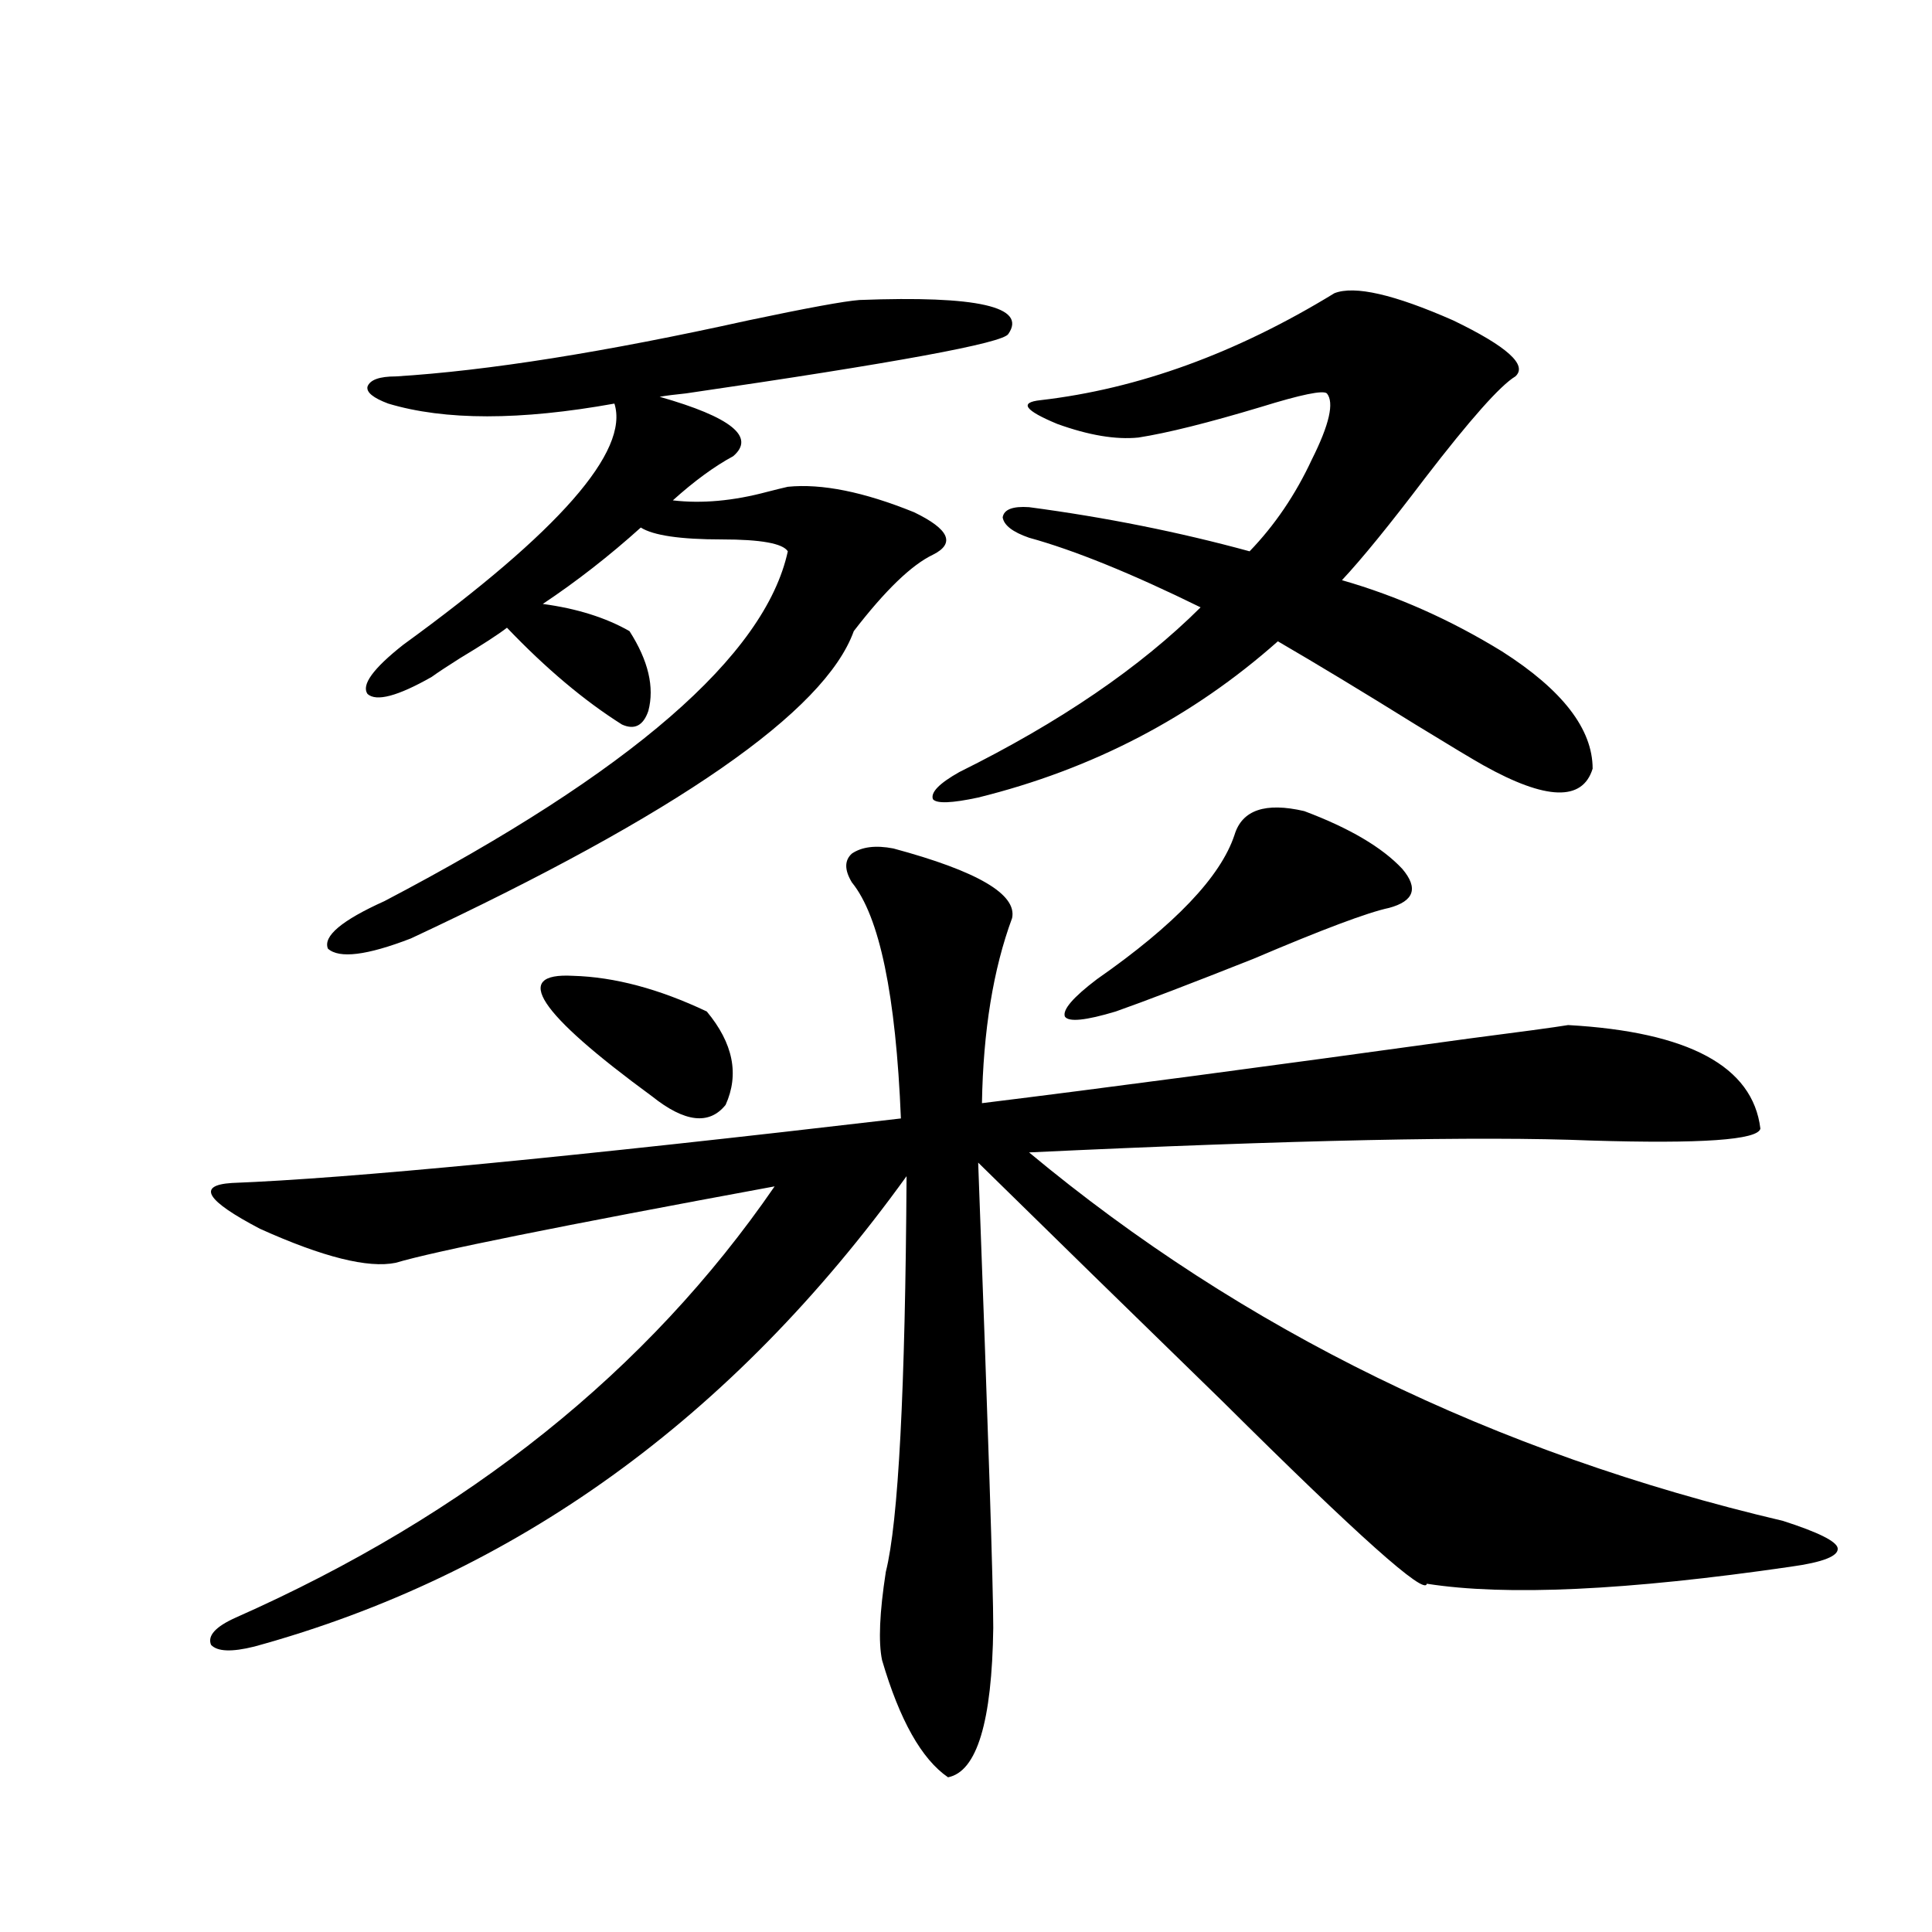 <?xml version="1.0" encoding="utf-8"?>
<!-- Generator: Adobe Illustrator 16.0.0, SVG Export Plug-In . SVG Version: 6.00 Build 0)  -->
<!DOCTYPE svg PUBLIC "-//W3C//DTD SVG 1.1//EN" "http://www.w3.org/Graphics/SVG/1.1/DTD/svg11.dtd">
<svg version="1.1" id="图层_1" xmlns="http://www.w3.org/2000/svg" xmlns:xlink="http://www.w3.org/1999/xlink" x="0px" y="0px"
	 width="1000px" height="1000px" viewBox="0 0 1000 1000" enable-background="new 0 0 1000 1000" xml:space="preserve">
<path d="M462.403,439.164c43.566,11.729,64.054,23.73,61.462,36.035c-9.756,26.367-14.969,58.311-15.609,95.801
	c61.782-7.607,145.683-18.745,251.701-33.398c27.316-3.516,44.542-5.85,51.706-7.031c62.438,3.516,95.607,21.396,99.51,53.613
	c-1.311,5.864-30.578,7.91-87.803,6.152c-57.239-2.334-154.143-0.288-290.725,6.152C643.207,688.485,773.28,752.055,922.88,787.211
	c18.201,5.864,27.637,10.547,28.292,14.063c0.641,4.106-7.484,7.334-24.39,9.668c-84.556,12.305-147.313,15.23-188.288,8.789
	c-0.655,6.441-35.776-24.897-105.363-94.043c-48.139-46.87-90.409-88.179-126.826-123.926c5.198,138.867,7.805,219.15,7.805,240.82
	c-0.655,48.629-8.46,74.405-23.414,77.344c-13.658-9.379-25.045-29.594-34.146-60.645c-1.951-9.379-1.311-24.609,1.951-45.703
	c6.494-25.776,10.076-94.043,10.731-204.785C378.823,734.188,266.311,815.336,131.68,852.25
	c-11.707,2.926-19.192,2.637-22.438-0.879c-1.951-4.696,2.271-9.379,12.683-14.063c120.317-53.311,213.318-127.729,279.017-223.242
	c-111.217,20.518-176.581,33.701-196.092,39.551c-14.314,2.939-37.728-2.925-70.242-17.578
	c-27.972-14.639-32.85-22.549-14.634-23.73c60.486-2.334,175.925-13.472,346.333-33.398c-2.606-63.857-11.066-104.59-25.365-122.168
	c-3.902-6.44-3.902-11.426,0-14.941C446.139,438.285,453.288,437.406,462.403,439.164z M444.843,155.277
	c61.127-2.334,86.827,3.516,77.071,17.578c-2.606,4.697-58.215,14.941-166.825,30.762c-5.854,0.591-10.411,1.182-13.658,1.758
	c37.072,10.547,49.755,20.806,38.048,30.762c-9.756,5.273-20.167,12.896-31.219,22.852c14.954,1.758,31.219,0.303,48.779-4.395
	c4.543-1.167,8.125-2.046,10.731-2.637c17.561-1.758,39.344,2.637,65.364,13.184c18.201,8.789,21.463,16.123,9.756,21.973
	c-11.066,5.273-24.725,18.457-40.975,39.551c-14.969,41.611-91.385,94.634-229.262,159.082
	c-22.774,8.789-37.072,10.547-42.926,5.273c-2.607-6.44,7.149-14.639,29.268-24.609c127.466-66.797,197.068-127.139,208.775-181.055
	c-2.606-4.092-13.993-6.152-34.146-6.152c-21.463,0-35.456-2.046-41.95-6.152c-16.265,14.653-33.17,27.837-50.73,39.551
	c17.561,2.349,32.515,7.031,44.877,14.063c9.756,15.244,13.003,29.004,9.756,41.309c-2.606,7.622-7.164,9.971-13.658,7.031
	c-19.512-12.305-39.358-29.004-59.511-50.098c-4.558,3.516-12.683,8.789-24.39,15.82c-6.509,4.106-11.387,7.334-14.633,9.668
	c-17.561,9.971-28.627,12.896-33.17,8.789c-3.262-4.683,2.927-13.184,18.536-25.488c80.638-58.584,117.07-100.195,109.265-124.805
	c-48.779,8.789-87.802,8.789-117.07,0c-7.805-2.925-11.387-5.85-10.731-8.789c1.295-3.516,6.173-5.273,14.634-5.273
	c47.468-2.925,108.29-12.593,182.434-29.004C417.847,159.384,437.038,155.868,444.843,155.277z M296.554,505.082
	c21.463,0.591,44.542,6.743,69.267,18.457c13.658,16.411,16.905,32.52,9.756,48.34c-8.46,10.547-21.143,9.092-38.048-4.395
	C278.338,524.13,264.68,503.324,296.554,505.082z M690.69,151.762c10.396-4.092,30.884,0.591,61.462,14.063
	c27.957,13.486,38.688,23.154,32.194,29.004c-7.805,4.697-23.414,22.275-46.828,52.734c-18.216,24.033-32.529,41.611-42.926,52.734
	c28.612,8.213,56.249,20.518,82.925,36.914c31.219,19.927,46.828,40.142,46.828,60.645c-5.213,17.002-24.069,16.411-56.584-1.758
	c-5.213-2.925-16.92-9.956-35.121-21.094c-27.316-16.987-51.065-31.338-71.218-43.066c-44.236,39.263-95.942,66.221-155.118,80.859
	c-13.658,2.939-21.463,3.228-23.414,0.879c-1.311-3.516,3.247-8.198,13.658-14.063c52.026-25.776,93.656-54.189,124.875-85.254
	c-35.776-17.578-65.364-29.58-88.778-36.035c-8.46-2.925-13.018-6.44-13.658-10.547c0.641-4.092,5.198-5.85,13.658-5.273
	c39.664,5.273,77.712,12.896,114.144,22.852c13.003-13.472,23.734-29.292,32.194-47.461c9.101-18.154,11.707-29.58,7.805-34.277
	c-1.951-1.758-13.338,0.591-34.146,7.031c-27.316,8.213-48.459,13.486-63.413,15.82c-11.707,1.182-25.7-1.167-41.95-7.031
	c-16.92-7.031-19.847-11.123-8.78-12.305C589.229,201.283,639.96,182.826,690.69,151.762z M675.081,419.828
	c23.414,8.789,40.319,18.76,50.73,29.883c8.445,9.971,6.174,16.699-6.829,20.215c-11.066,2.349-34.48,11.138-70.242,26.367
	c-32.529,12.896-56.264,21.973-71.218,27.246c-15.609,4.697-24.39,5.576-26.341,2.637c-1.311-3.516,4.223-9.956,16.585-19.336
	c40.319-28.125,64.054-53.022,71.218-74.707C642.887,419.252,654.914,415.146,675.081,419.828z"/>
</svg>
